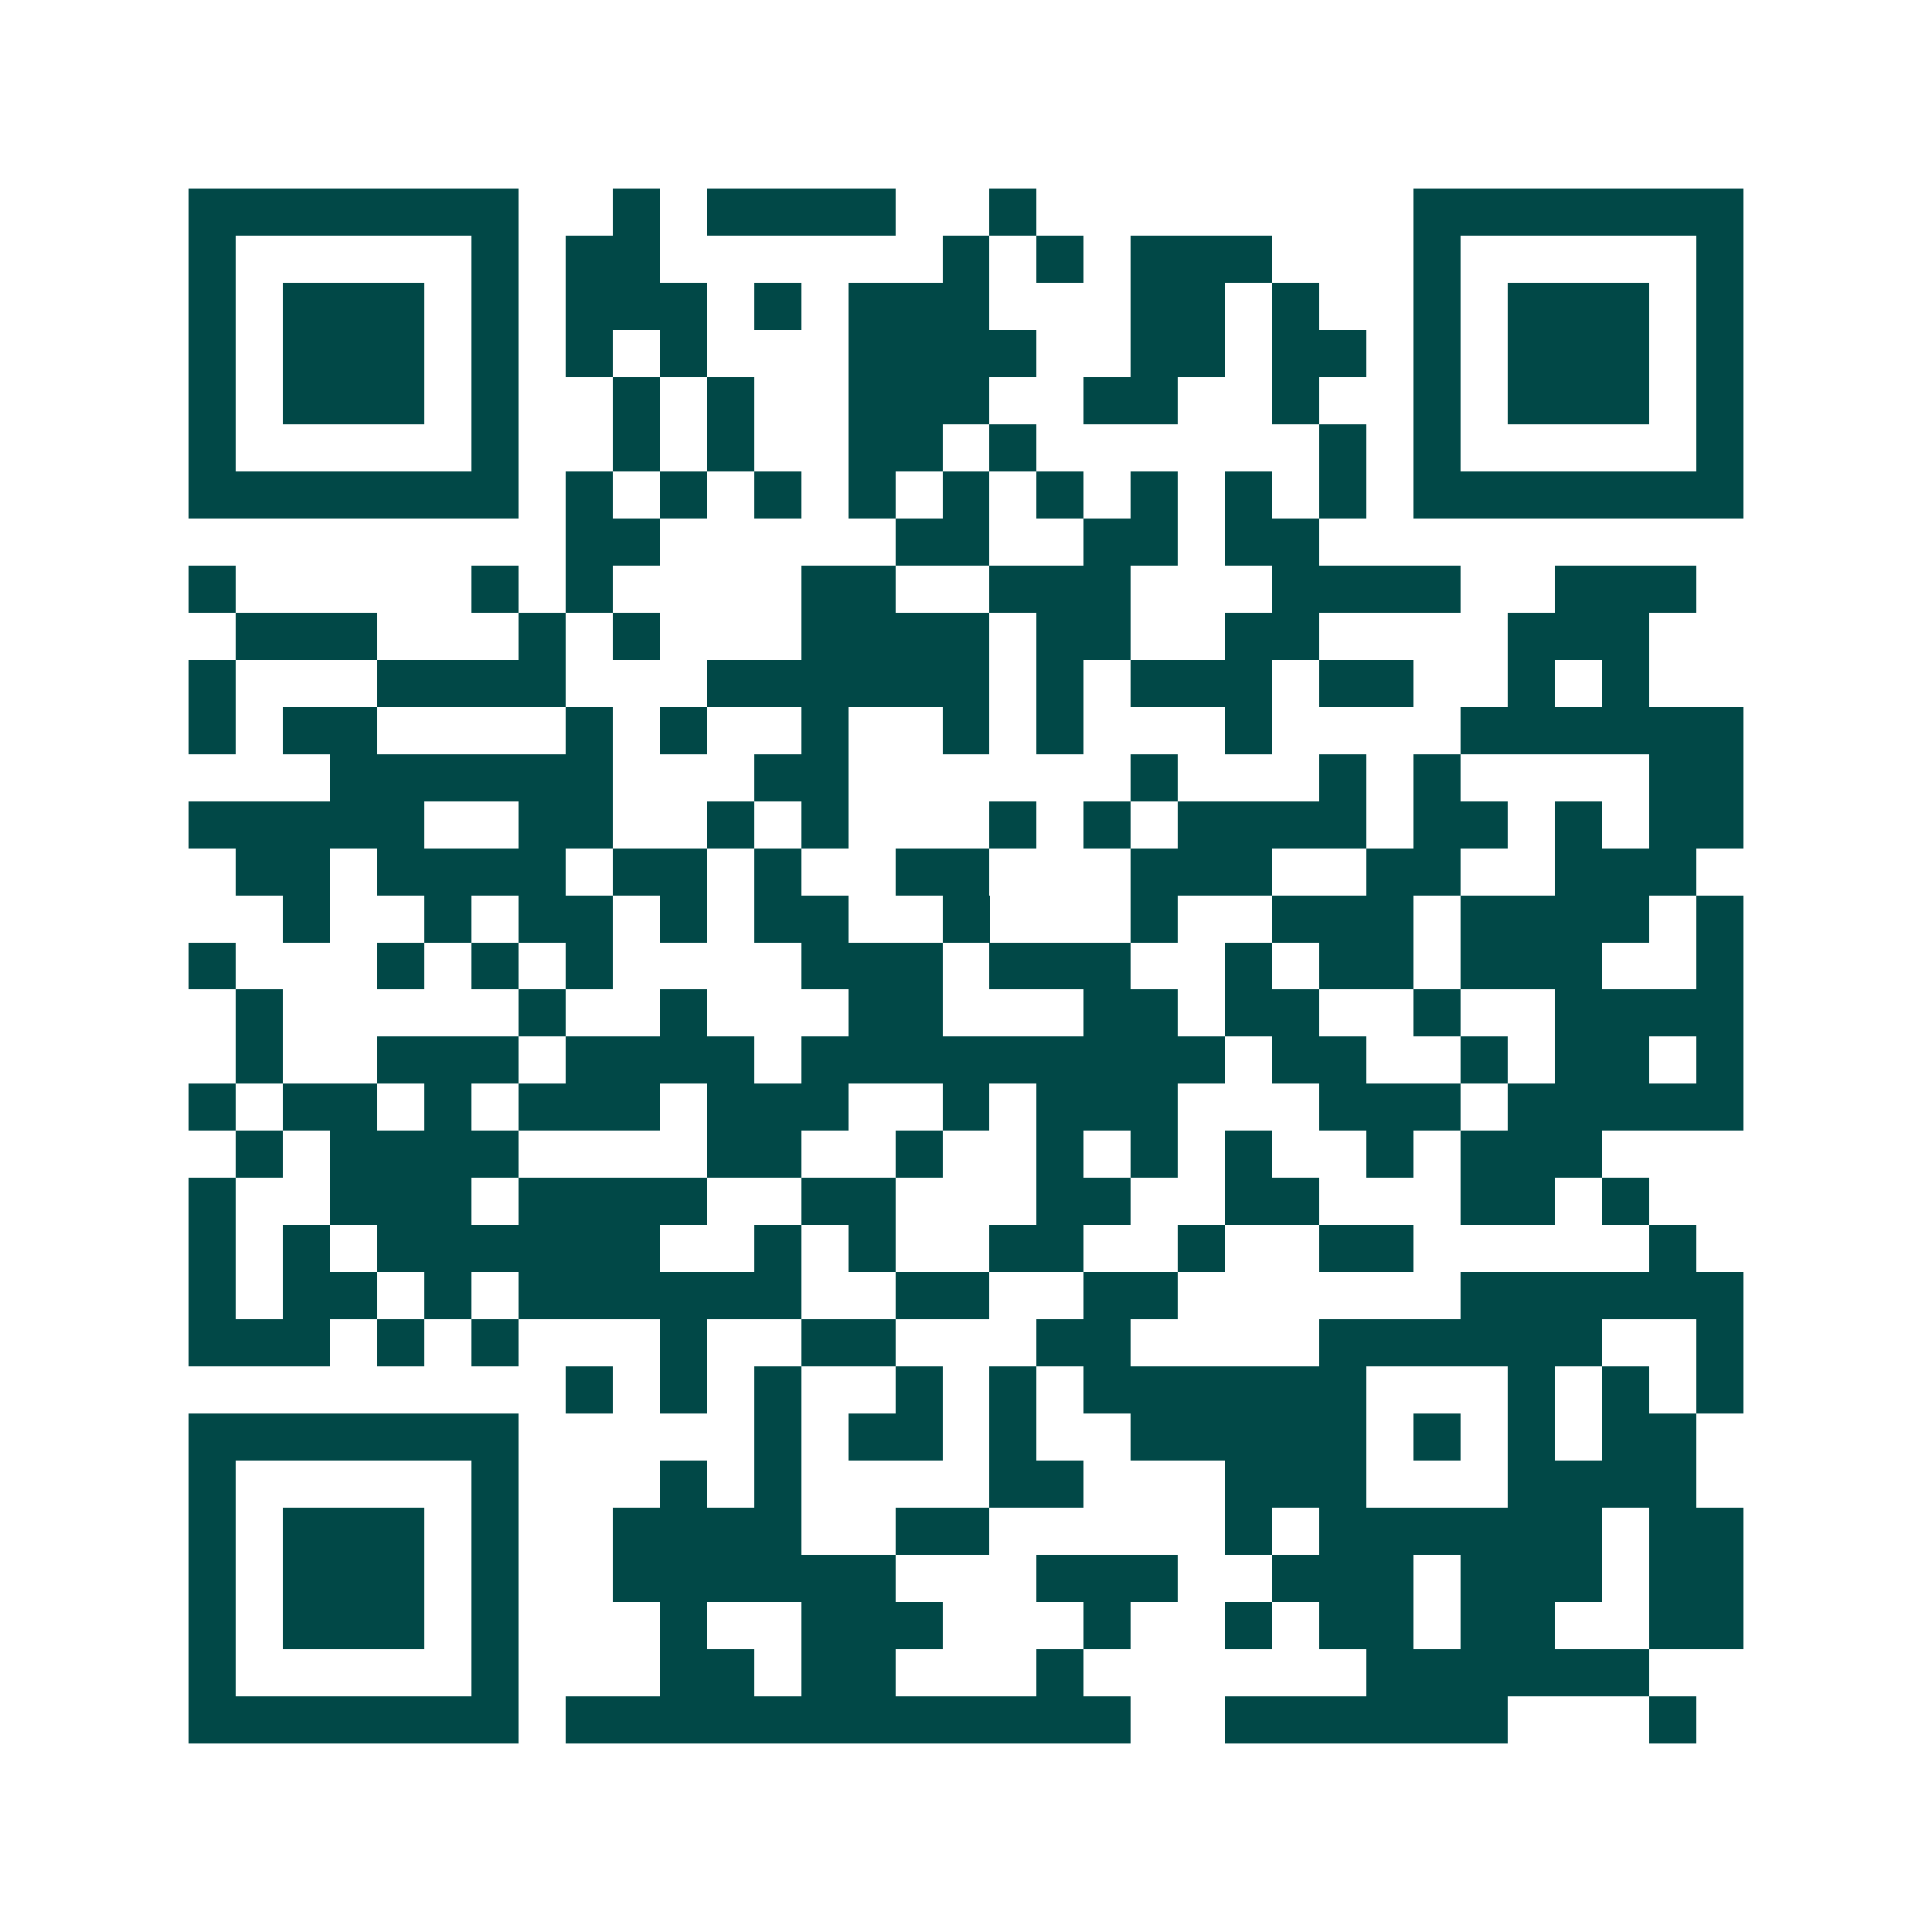 <svg xmlns="http://www.w3.org/2000/svg" width="200" height="200" viewBox="0 0 41 41" shape-rendering="crispEdges"><path fill="#ffffff" d="M0 0h41v41H0z"/><path stroke="#014847" d="M4 4.5h7m2 0h1m1 0h4m2 0h1m8 0h7M4 5.5h1m5 0h1m1 0h2m6 0h1m1 0h1m1 0h3m3 0h1m5 0h1M4 6.5h1m1 0h3m1 0h1m1 0h3m1 0h1m1 0h3m3 0h2m1 0h1m2 0h1m1 0h3m1 0h1M4 7.5h1m1 0h3m1 0h1m1 0h1m1 0h1m3 0h4m2 0h2m1 0h2m1 0h1m1 0h3m1 0h1M4 8.5h1m1 0h3m1 0h1m2 0h1m1 0h1m2 0h3m2 0h2m2 0h1m2 0h1m1 0h3m1 0h1M4 9.5h1m5 0h1m2 0h1m1 0h1m2 0h2m1 0h1m6 0h1m1 0h1m5 0h1M4 10.5h7m1 0h1m1 0h1m1 0h1m1 0h1m1 0h1m1 0h1m1 0h1m1 0h1m1 0h1m1 0h7M12 11.5h2m5 0h2m2 0h2m1 0h2M4 12.5h1m5 0h1m1 0h1m4 0h2m2 0h3m3 0h4m2 0h3M5 13.5h3m3 0h1m1 0h1m3 0h4m1 0h2m2 0h2m4 0h3M4 14.5h1m3 0h4m3 0h6m1 0h1m1 0h3m1 0h2m2 0h1m1 0h1M4 15.5h1m1 0h2m4 0h1m1 0h1m2 0h1m2 0h1m1 0h1m3 0h1m4 0h6M7 16.5h6m3 0h2m6 0h1m3 0h1m1 0h1m4 0h2M4 17.5h5m2 0h2m2 0h1m1 0h1m3 0h1m1 0h1m1 0h4m1 0h2m1 0h1m1 0h2M5 18.5h2m1 0h4m1 0h2m1 0h1m2 0h2m3 0h3m2 0h2m2 0h3M6 19.5h1m2 0h1m1 0h2m1 0h1m1 0h2m2 0h1m3 0h1m2 0h3m1 0h4m1 0h1M4 20.5h1m3 0h1m1 0h1m1 0h1m4 0h3m1 0h3m2 0h1m1 0h2m1 0h3m2 0h1M5 21.5h1m5 0h1m2 0h1m3 0h2m3 0h2m1 0h2m2 0h1m2 0h4M5 22.5h1m2 0h3m1 0h4m1 0h9m1 0h2m2 0h1m1 0h2m1 0h1M4 23.5h1m1 0h2m1 0h1m1 0h3m1 0h3m2 0h1m1 0h3m3 0h3m1 0h5M5 24.5h1m1 0h4m4 0h2m2 0h1m2 0h1m1 0h1m1 0h1m2 0h1m1 0h3M4 25.5h1m2 0h3m1 0h4m2 0h2m3 0h2m2 0h2m3 0h2m1 0h1M4 26.5h1m1 0h1m1 0h6m2 0h1m1 0h1m2 0h2m2 0h1m2 0h2m5 0h1M4 27.5h1m1 0h2m1 0h1m1 0h6m2 0h2m2 0h2m6 0h6M4 28.5h3m1 0h1m1 0h1m3 0h1m2 0h2m3 0h2m4 0h6m2 0h1M12 29.5h1m1 0h1m1 0h1m2 0h1m1 0h1m1 0h6m3 0h1m1 0h1m1 0h1M4 30.5h7m5 0h1m1 0h2m1 0h1m2 0h5m1 0h1m1 0h1m1 0h2M4 31.5h1m5 0h1m3 0h1m1 0h1m4 0h2m3 0h3m3 0h4M4 32.5h1m1 0h3m1 0h1m2 0h4m2 0h2m5 0h1m1 0h6m1 0h2M4 33.5h1m1 0h3m1 0h1m2 0h6m3 0h3m2 0h3m1 0h3m1 0h2M4 34.5h1m1 0h3m1 0h1m3 0h1m2 0h3m3 0h1m2 0h1m1 0h2m1 0h2m2 0h2M4 35.5h1m5 0h1m3 0h2m1 0h2m3 0h1m6 0h6M4 36.5h7m1 0h12m2 0h6m3 0h1"/></svg>
